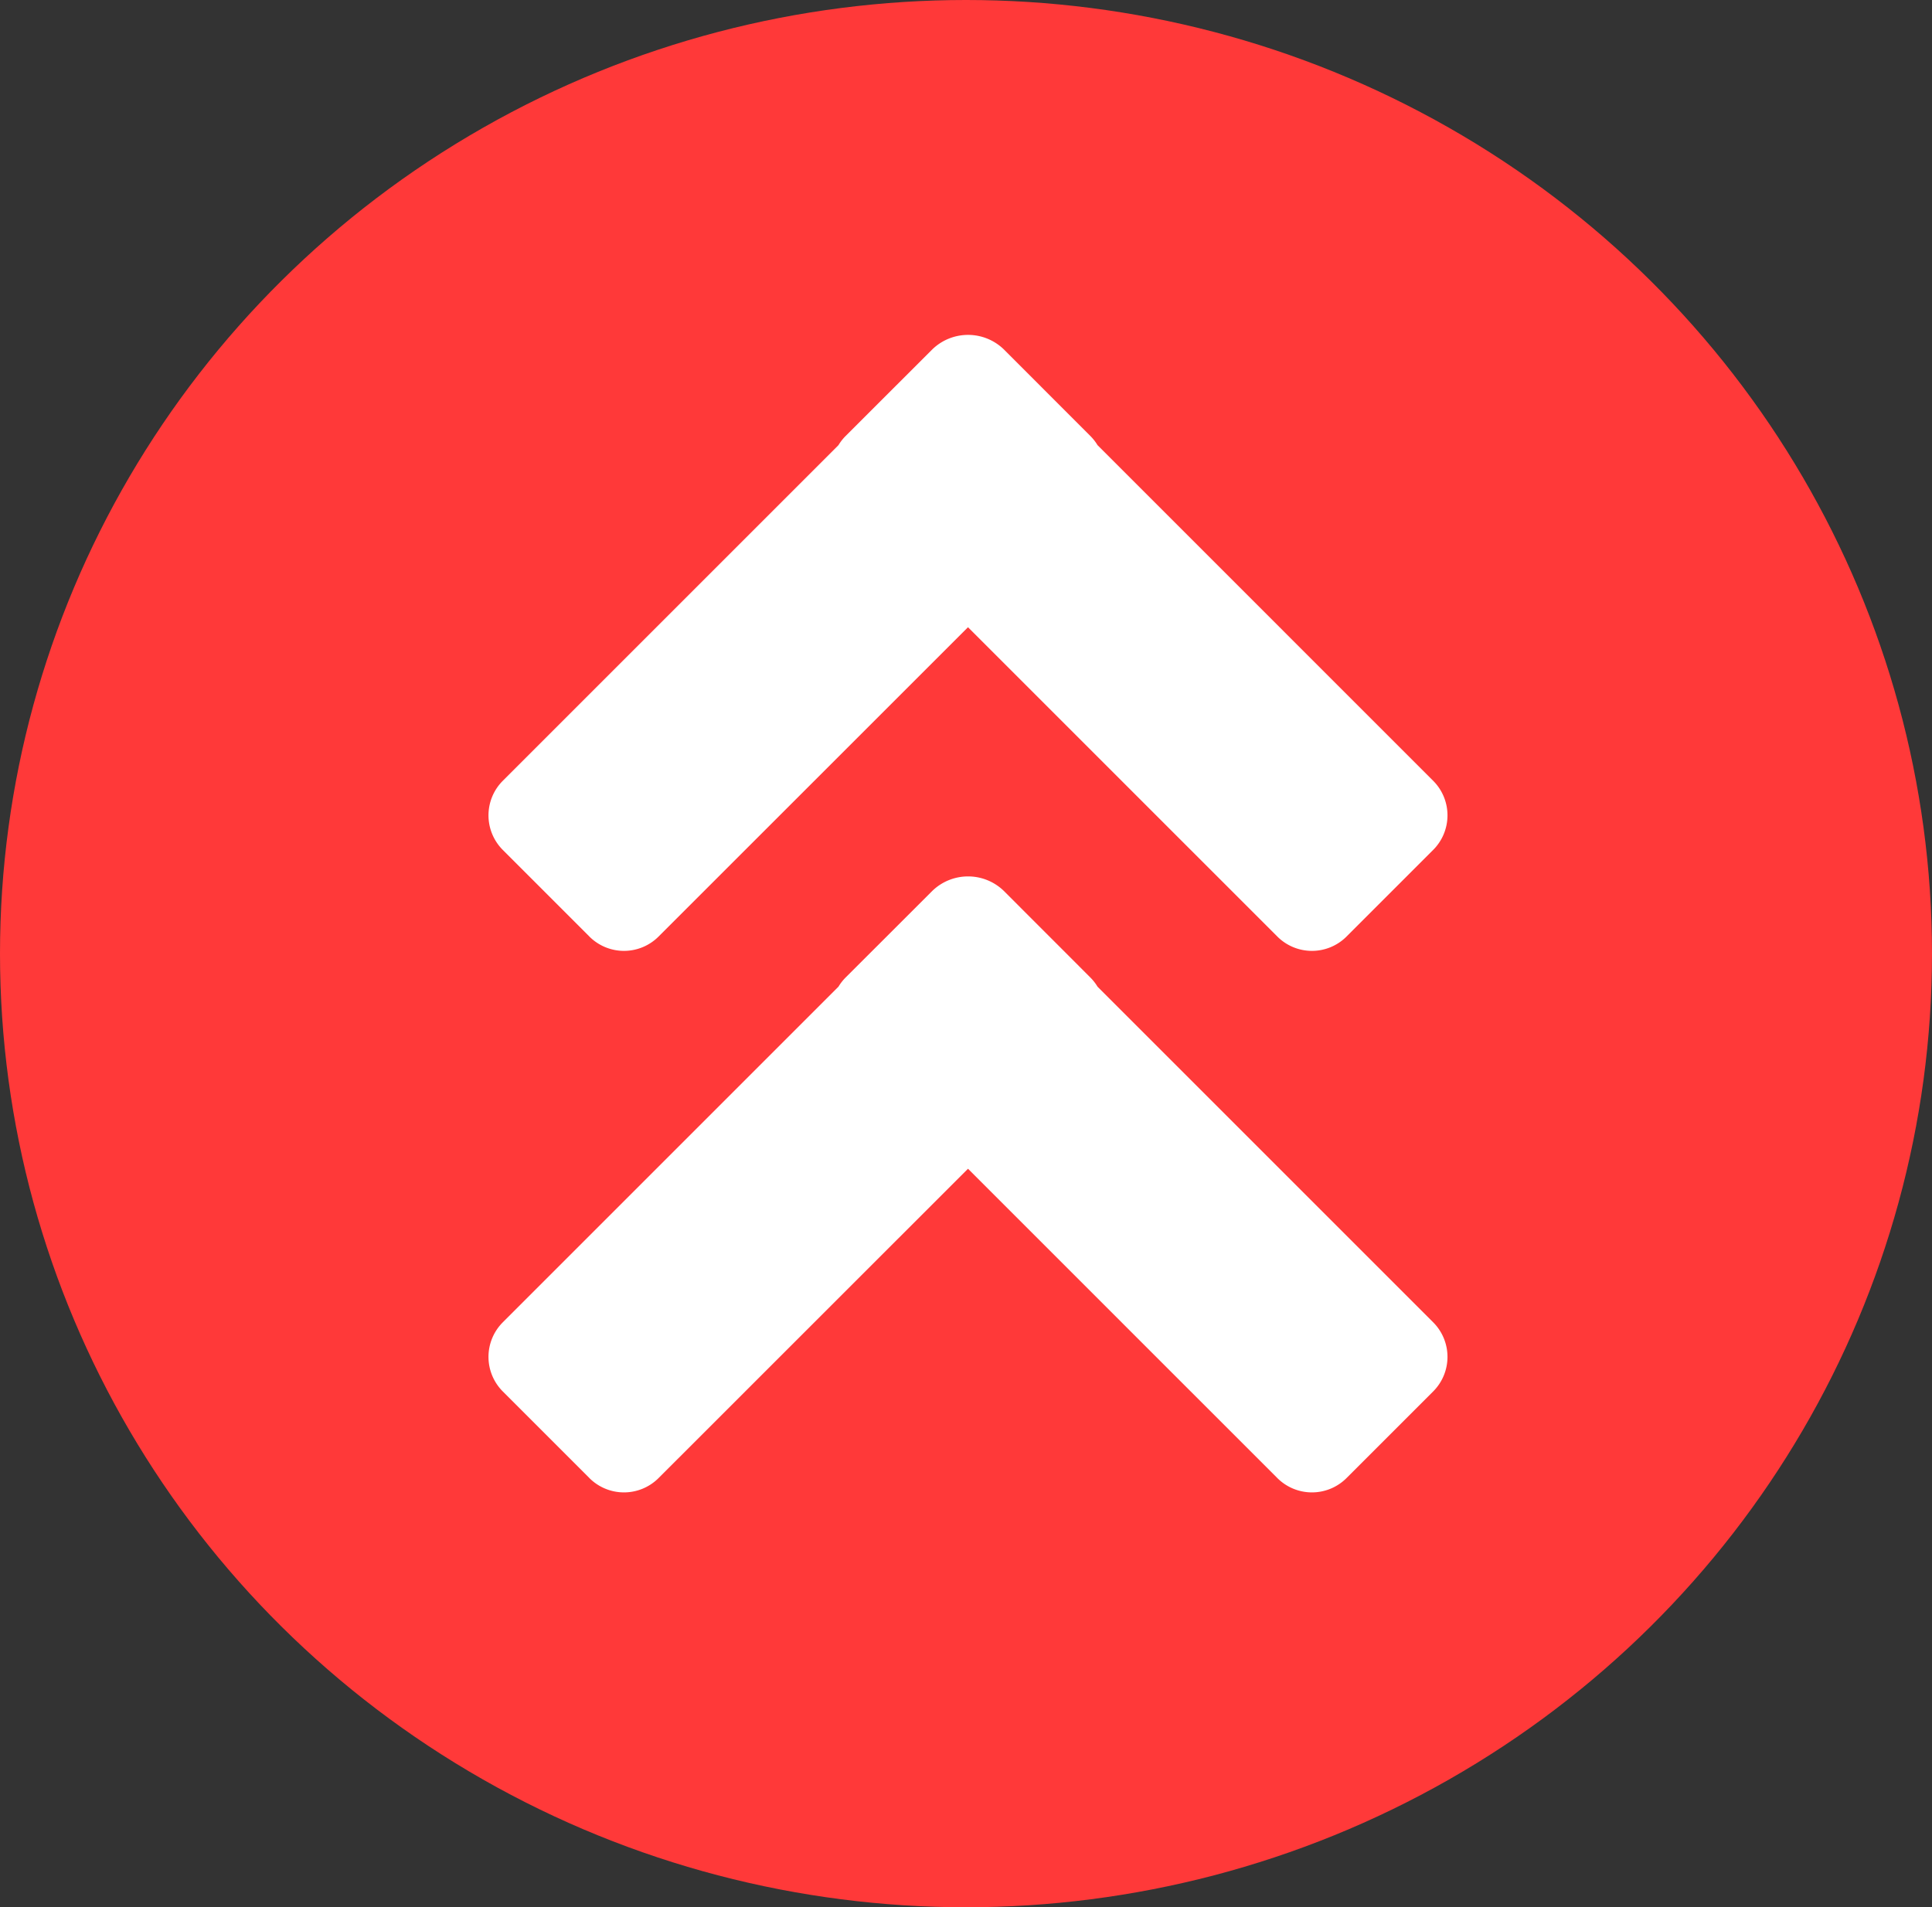 <svg xmlns="http://www.w3.org/2000/svg" width="79" height="78" viewBox="0 0 79 78">
  <rect x="0" y="0" width="79" height="78" fill="#333333" stroke="none"/>
  <g id="Group_331" data-name="Group 331" transform="translate(8342 21634)">
    <ellipse id="Ellipse_28" data-name="Ellipse 28" cx="39.5" cy="39" rx="39.5" ry="39" transform="translate(-8342 -21634)" fill="#ff3939"/>
    <path id="Union_1" data-name="Union 1" d="M4.273,24.75.731,21.208a2,2,0,0,1,0-2.828L14.456,4.654a2,2,0,0,1,.3-.382L18.3.731a2.1,2.1,0,0,1,2.911,0L24.75,4.273a2.005,2.005,0,0,1,.3.382L38.773,18.379a2,2,0,0,1,0,2.829l-3.542,3.542a2,2,0,0,1-2.829,0L19.753,12.1,7.1,24.75a2,2,0,0,1-2.829,0Z" transform="translate(-8322.171 -21620.449)" fill="#fff"/>
    <path id="Union_2" data-name="Union 2" d="M4.273,24.75.731,21.208a2,2,0,0,1,0-2.828L14.456,4.654a2,2,0,0,1,.3-.382L18.3.731a2.1,2.1,0,0,1,2.911,0L24.75,4.273a2.005,2.005,0,0,1,.3.382L38.773,18.379a2,2,0,0,1,0,2.829l-3.542,3.542a2,2,0,0,1-2.829,0L19.753,12.1,7.1,24.75a2,2,0,0,1-2.829,0Z" transform="translate(-8322.171 -21598.303)" fill="#fff"/>
  </g>
</svg>
